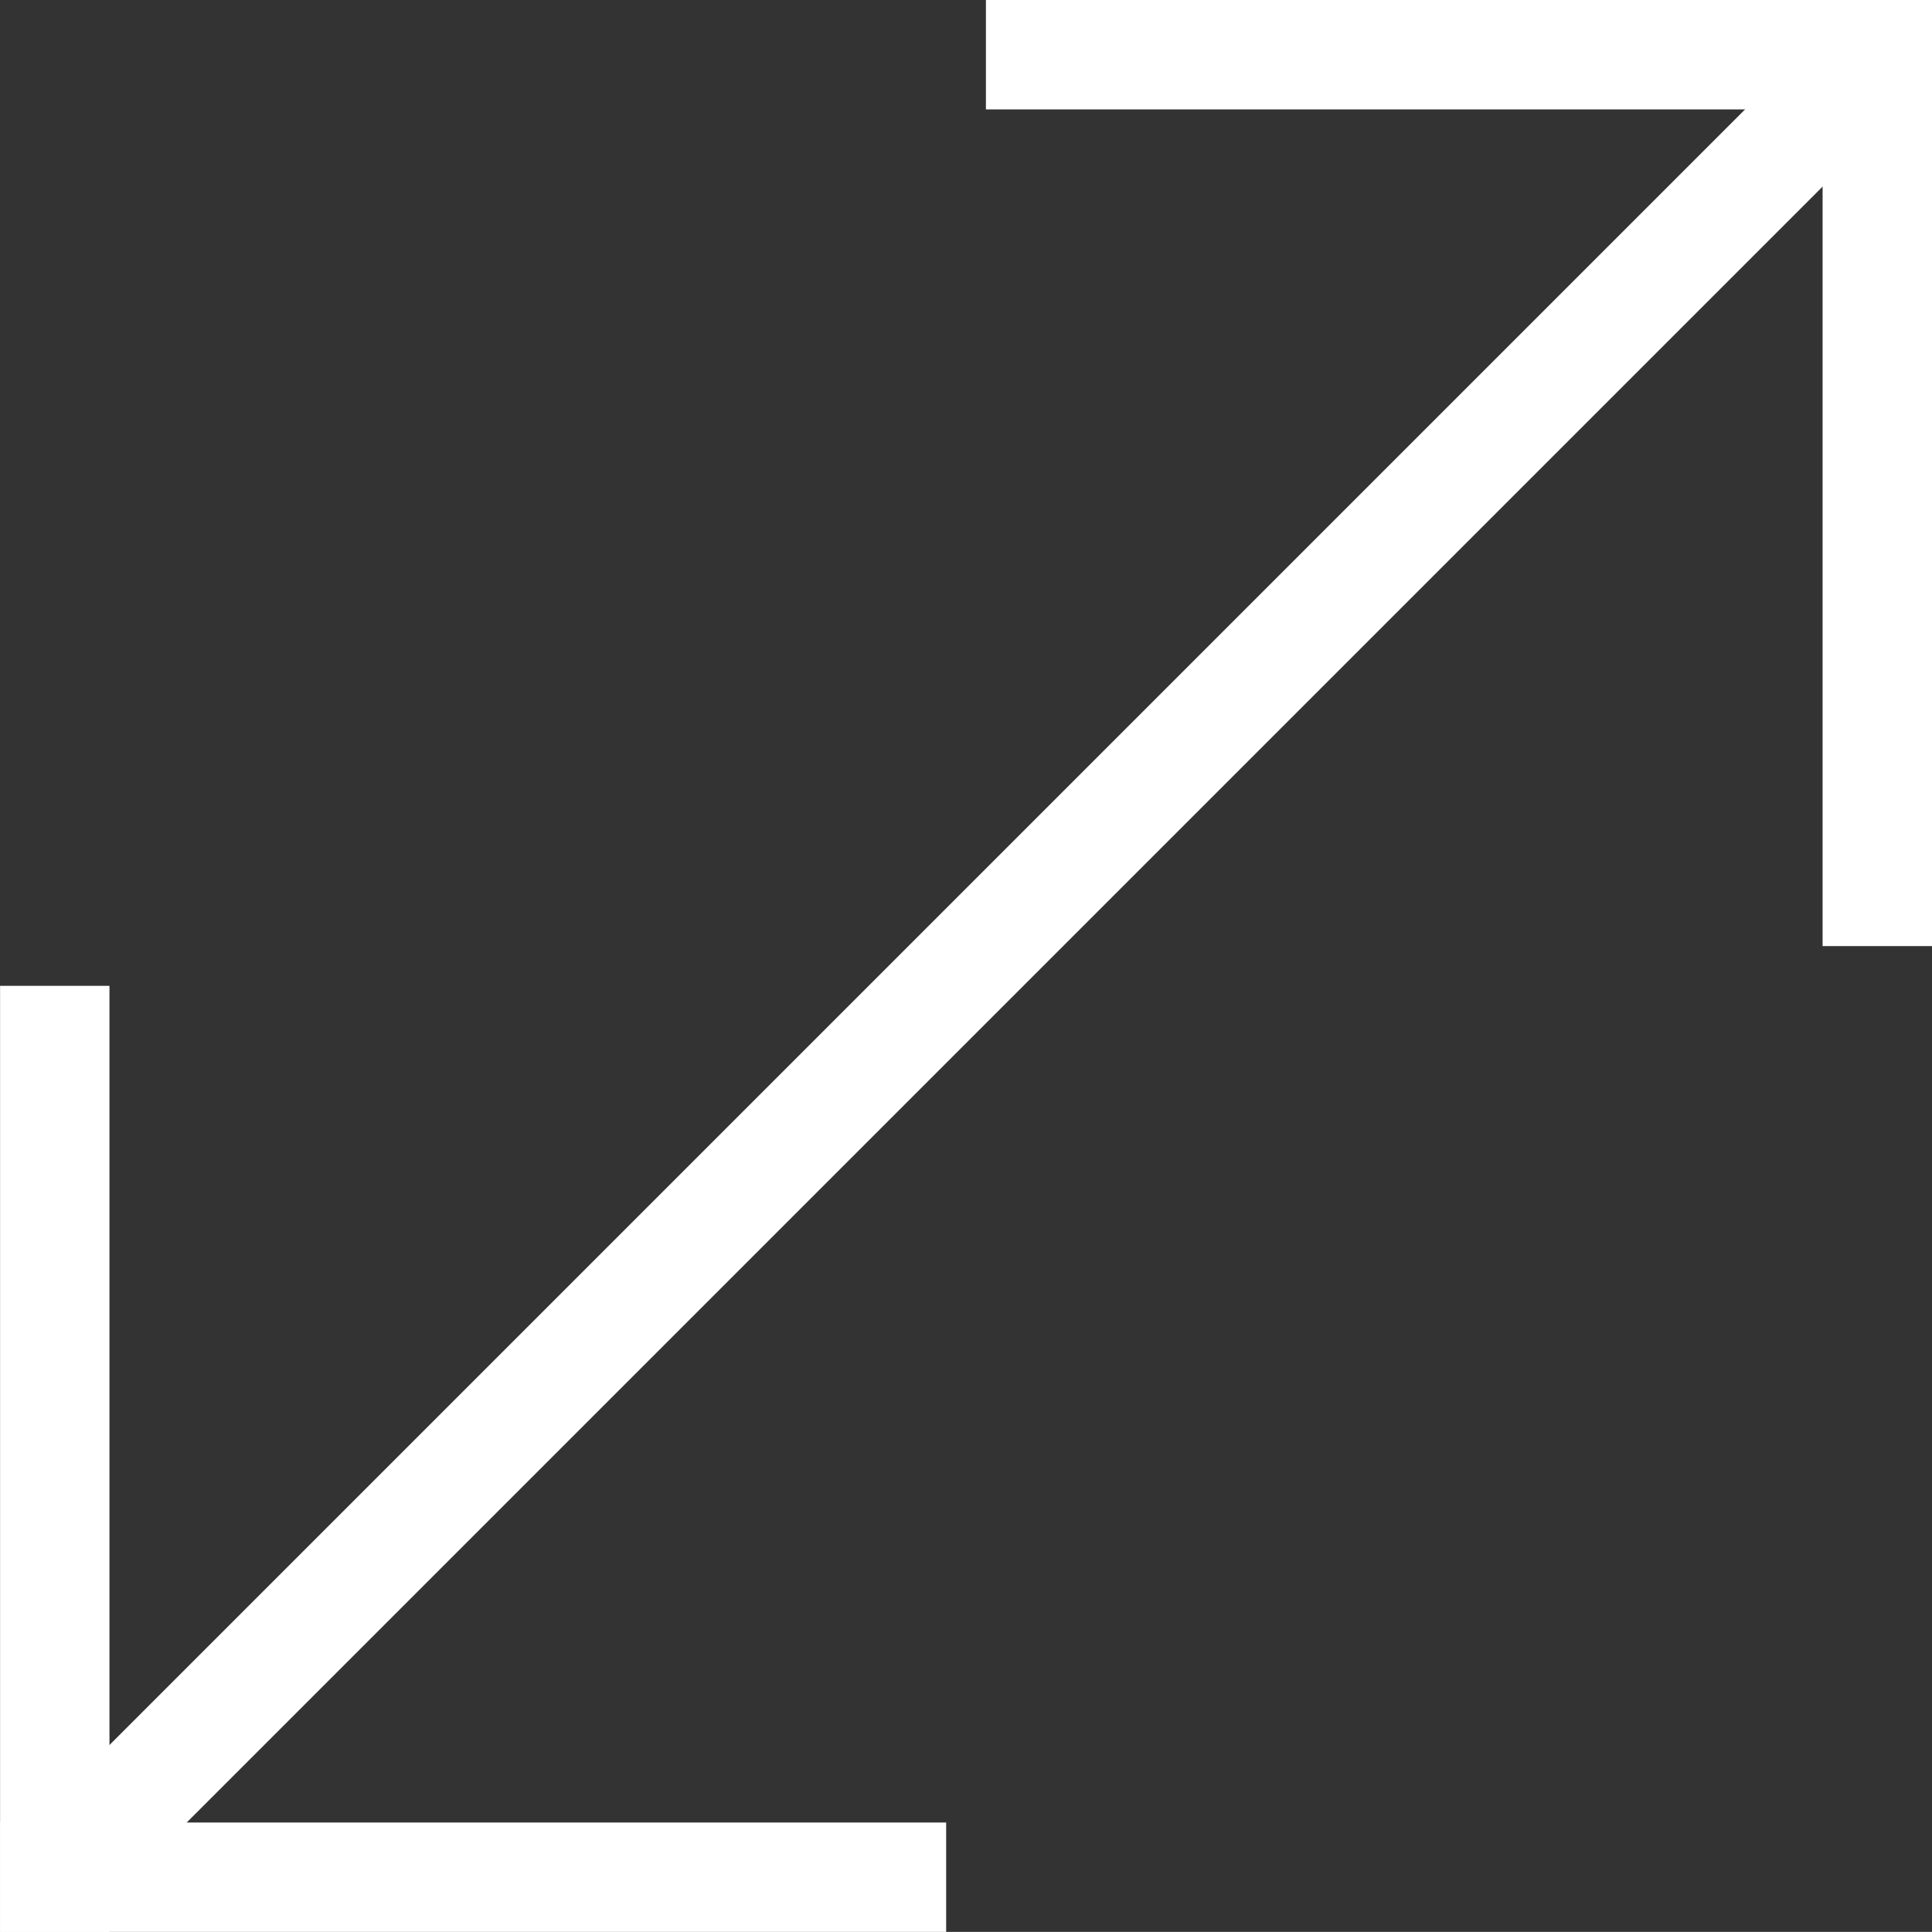 <svg xmlns="http://www.w3.org/2000/svg" width="17.66" height="17.659" viewBox="0 0 17.66 17.659">
  <rect x="0" y="0" width="17.66" height="17.659" fill="#333333" stroke="none"/>
  <g id="グループ_6741" data-name="グループ 6741" transform="translate(13.336 -3.324) rotate(45)">
    <path id="パス_923" data-name="パス 923" d="M.5,22.943h-1V0h1Z" transform="translate(5.407 0.193)" fill="#fff"/>
    <g id="グループ_6739" data-name="グループ 6739" transform="translate(0 18.152) rotate(-45)">
      <path id="パス_924" data-name="パス 924" d="M.5,8.148h-1V-.5h1Z" transform="translate(0 0)" fill="#fff"/>
      <path id="パス_925" data-name="パス 925" d="M.5,8.148h-1V-.5h1Z" transform="translate(7.648 7.648) rotate(90)" fill="#fff"/>
    </g>
    <g id="グループ_6740" data-name="グループ 6740" transform="translate(5.408 0) rotate(45)">
      <path id="パス_924-2" data-name="パス 924" d="M.5,8.148h-1V-.5h1Z" transform="translate(0 0)" fill="#fff"/>
      <path id="パス_925-2" data-name="パス 925" d="M.5,8.148h-1V-.5h1Z" transform="translate(0 0) rotate(-90)" fill="#fff"/>
    </g>
  </g>
</svg>

